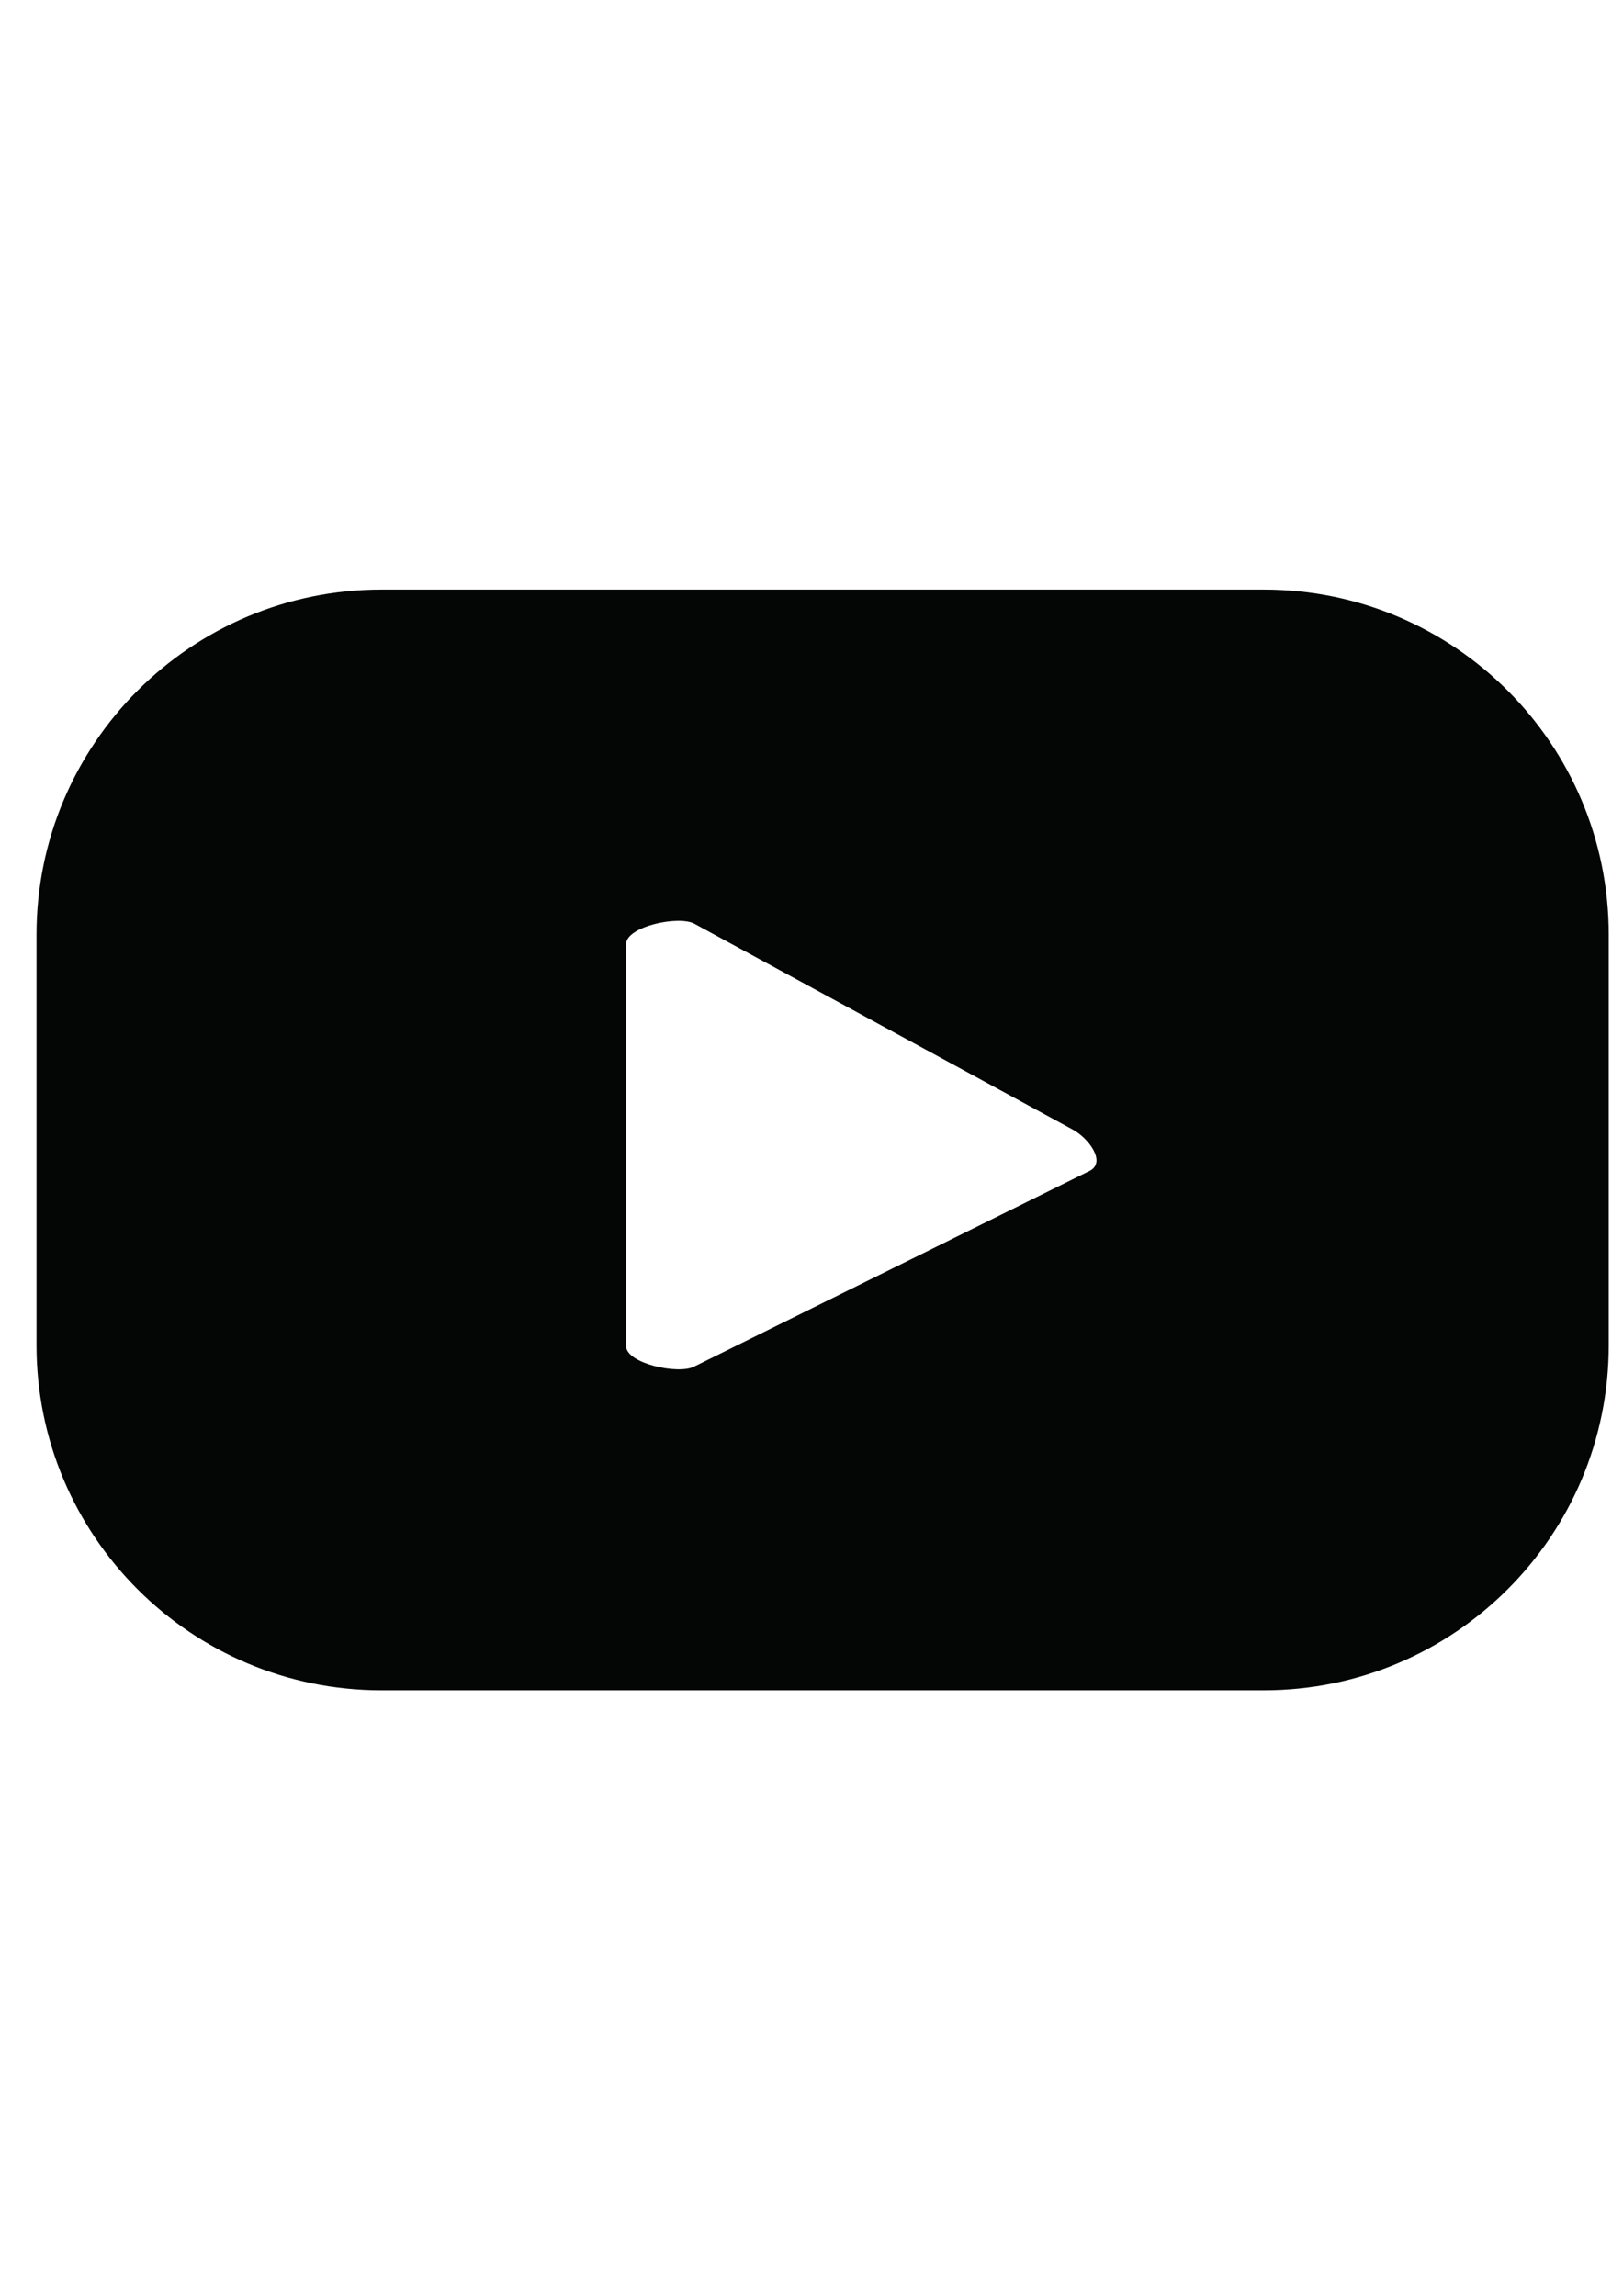 <?xml version="1.0" encoding="UTF-8" standalone="no"?>
<!-- Created with Inkscape (http://www.inkscape.org/) -->

<svg
   width="210mm"
   height="297mm"
   viewBox="0 0 210 297"
   version="1.1"
   id="svg561"
   inkscape:version="1.1.2 (0a00cf5339, 2022-02-04)"
   sodipodi:docname="youtube.svg"
   xmlns:inkscape="http://www.inkscape.org/namespaces/inkscape"
   xmlns:sodipodi="http://sodipodi.sourceforge.net/DTD/sodipodi-0.dtd"
   xmlns="http://www.w3.org/2000/svg"
   xmlns:svg="http://www.w3.org/2000/svg">
  <sodipodi:namedview
     id="namedview563"
     pagecolor="#ffffff"
     bordercolor="#666666"
     borderopacity="1.0"
     inkscape:pageshadow="2"
     inkscape:pageopacity="0.0"
     inkscape:pagecheckerboard="0"
     inkscape:document-units="mm"
     showgrid="false"
     inkscape:zoom="0.57370932"
     inkscape:cx="397.4138"
     inkscape:cy="560.38832"
     inkscape:window-width="1920"
     inkscape:window-height="1051"
     inkscape:window-x="1295"
     inkscape:window-y="1440"
     inkscape:window-maximized="1"
     inkscape:current-layer="layer1" />
  <defs
     id="defs558" />
  <g
     inkscape:label="Calque 1"
     inkscape:groupmode="layer"
     id="layer1">
    <path
       d="m 141.027,151.453 -51.192,25.328 c -2.009,1.081 -8.827,-0.373 -8.827,-2.654 v -51.985 c 0,-2.308 6.875,-3.762 8.884,-2.619 l 49.003,26.657 c 2.054,1.172 4.21,4.149 2.133,5.274 z m 67.127,-30.545 c 0,-24.654 -19.986,-44.64 -44.64,-44.64 H 49.359 c -24.654,0 -44.634,19.986 -44.634,44.64 v 53.121 c 0,24.661 19.98,44.64 44.634,44.64 H 163.514 c 24.654,0 44.64,-19.979 44.64,-44.64 v -53.121"
       style="fill:#040606;fill-opacity:1;fill-rule:nonzero;stroke:none;stroke-width:0.566"
       id="path164" />
  </g>
</svg>
